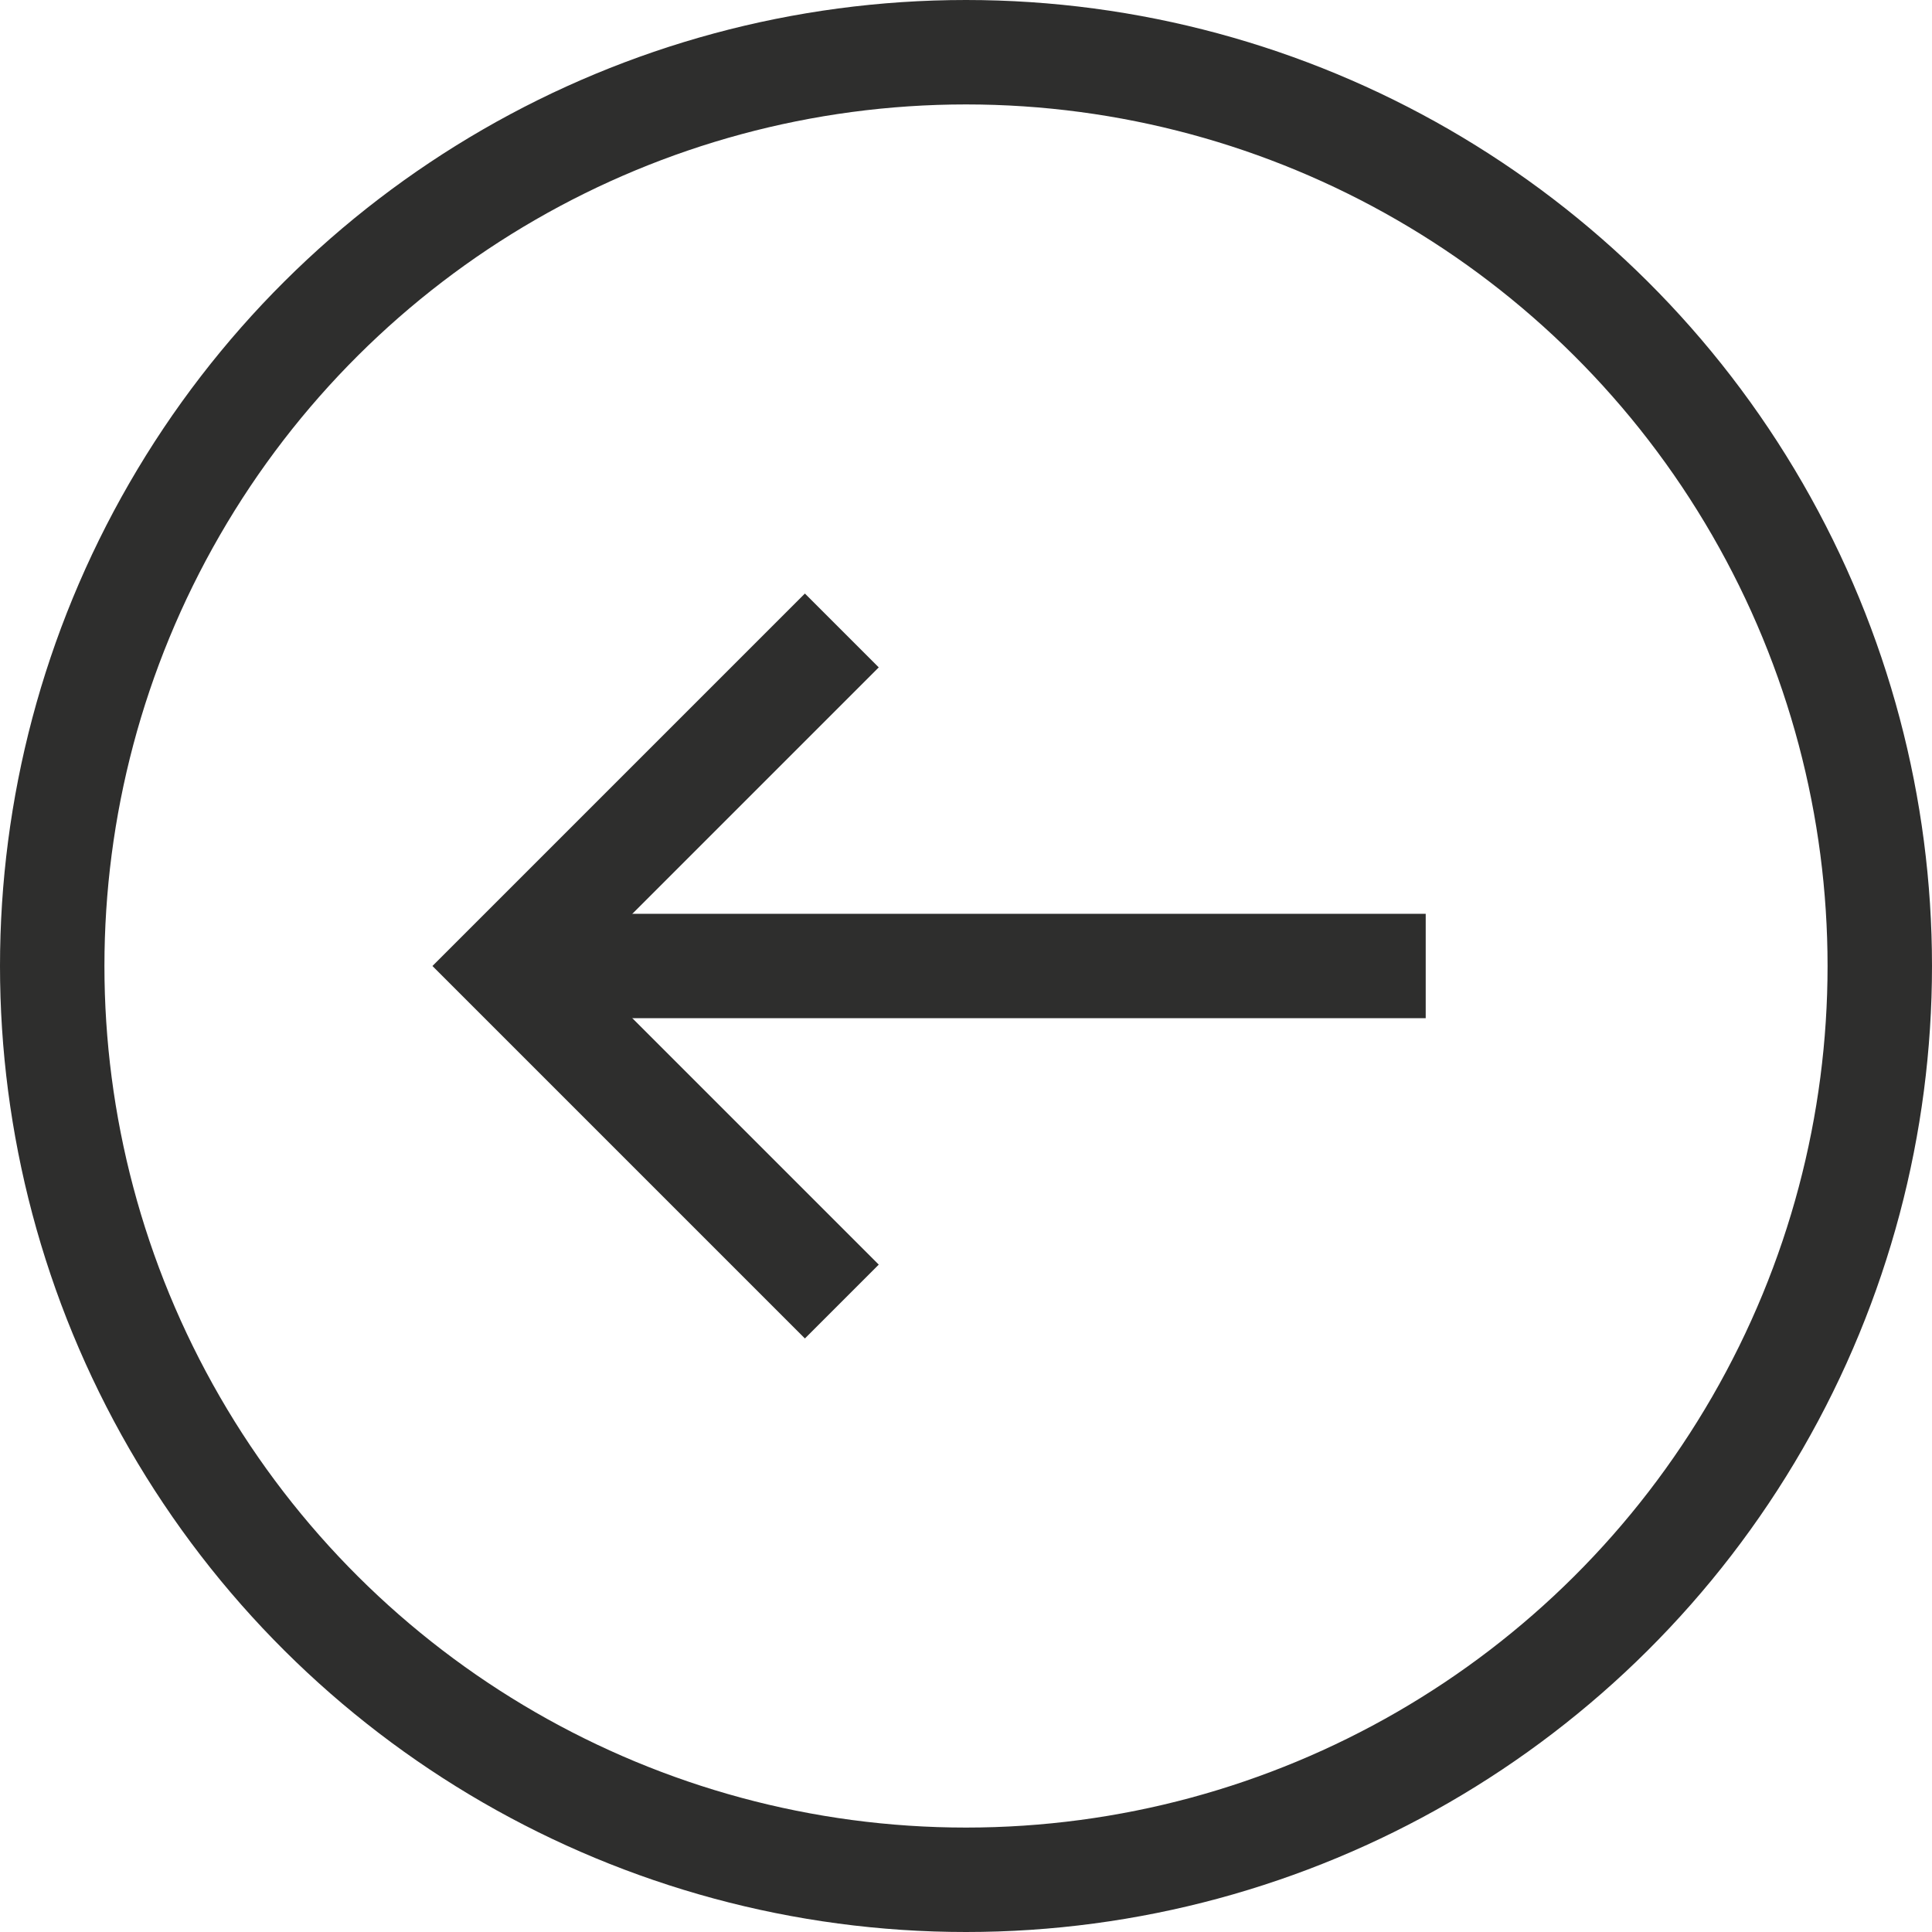 <?xml version="1.0" encoding="UTF-8"?> <svg xmlns="http://www.w3.org/2000/svg" width="37" height="37" viewBox="0 0 37 37"><g id="Group_25543" data-name="Group 25543" transform="translate(-8315.484 1826.484) rotate(-90)"><g id="Ellipse_43" data-name="Ellipse 43" transform="translate(1789.484 8315.484)" fill="none" stroke="#2e2e2d" stroke-width="2"><circle cx="18.5" cy="18.5" r="18.5" stroke="none"></circle><circle cx="18.5" cy="18.5" r="17.5" fill="none"></circle></g><g id="Group_25542" data-name="Group 25542" transform="translate(1801.558 8342.788) rotate(-90)"><line id="Line_21" data-name="Line 21" x2="17.608" transform="translate(0 6.426)" fill="none" stroke="#2e2e2d" stroke-width="2"></line><path id="Path_62829" data-name="Path 62829" d="M0,0,6.426,6.426,0,12.852" transform="translate(11.182 0)" fill="none" stroke="#2e2e2d" stroke-width="2"></path></g></g></svg> 